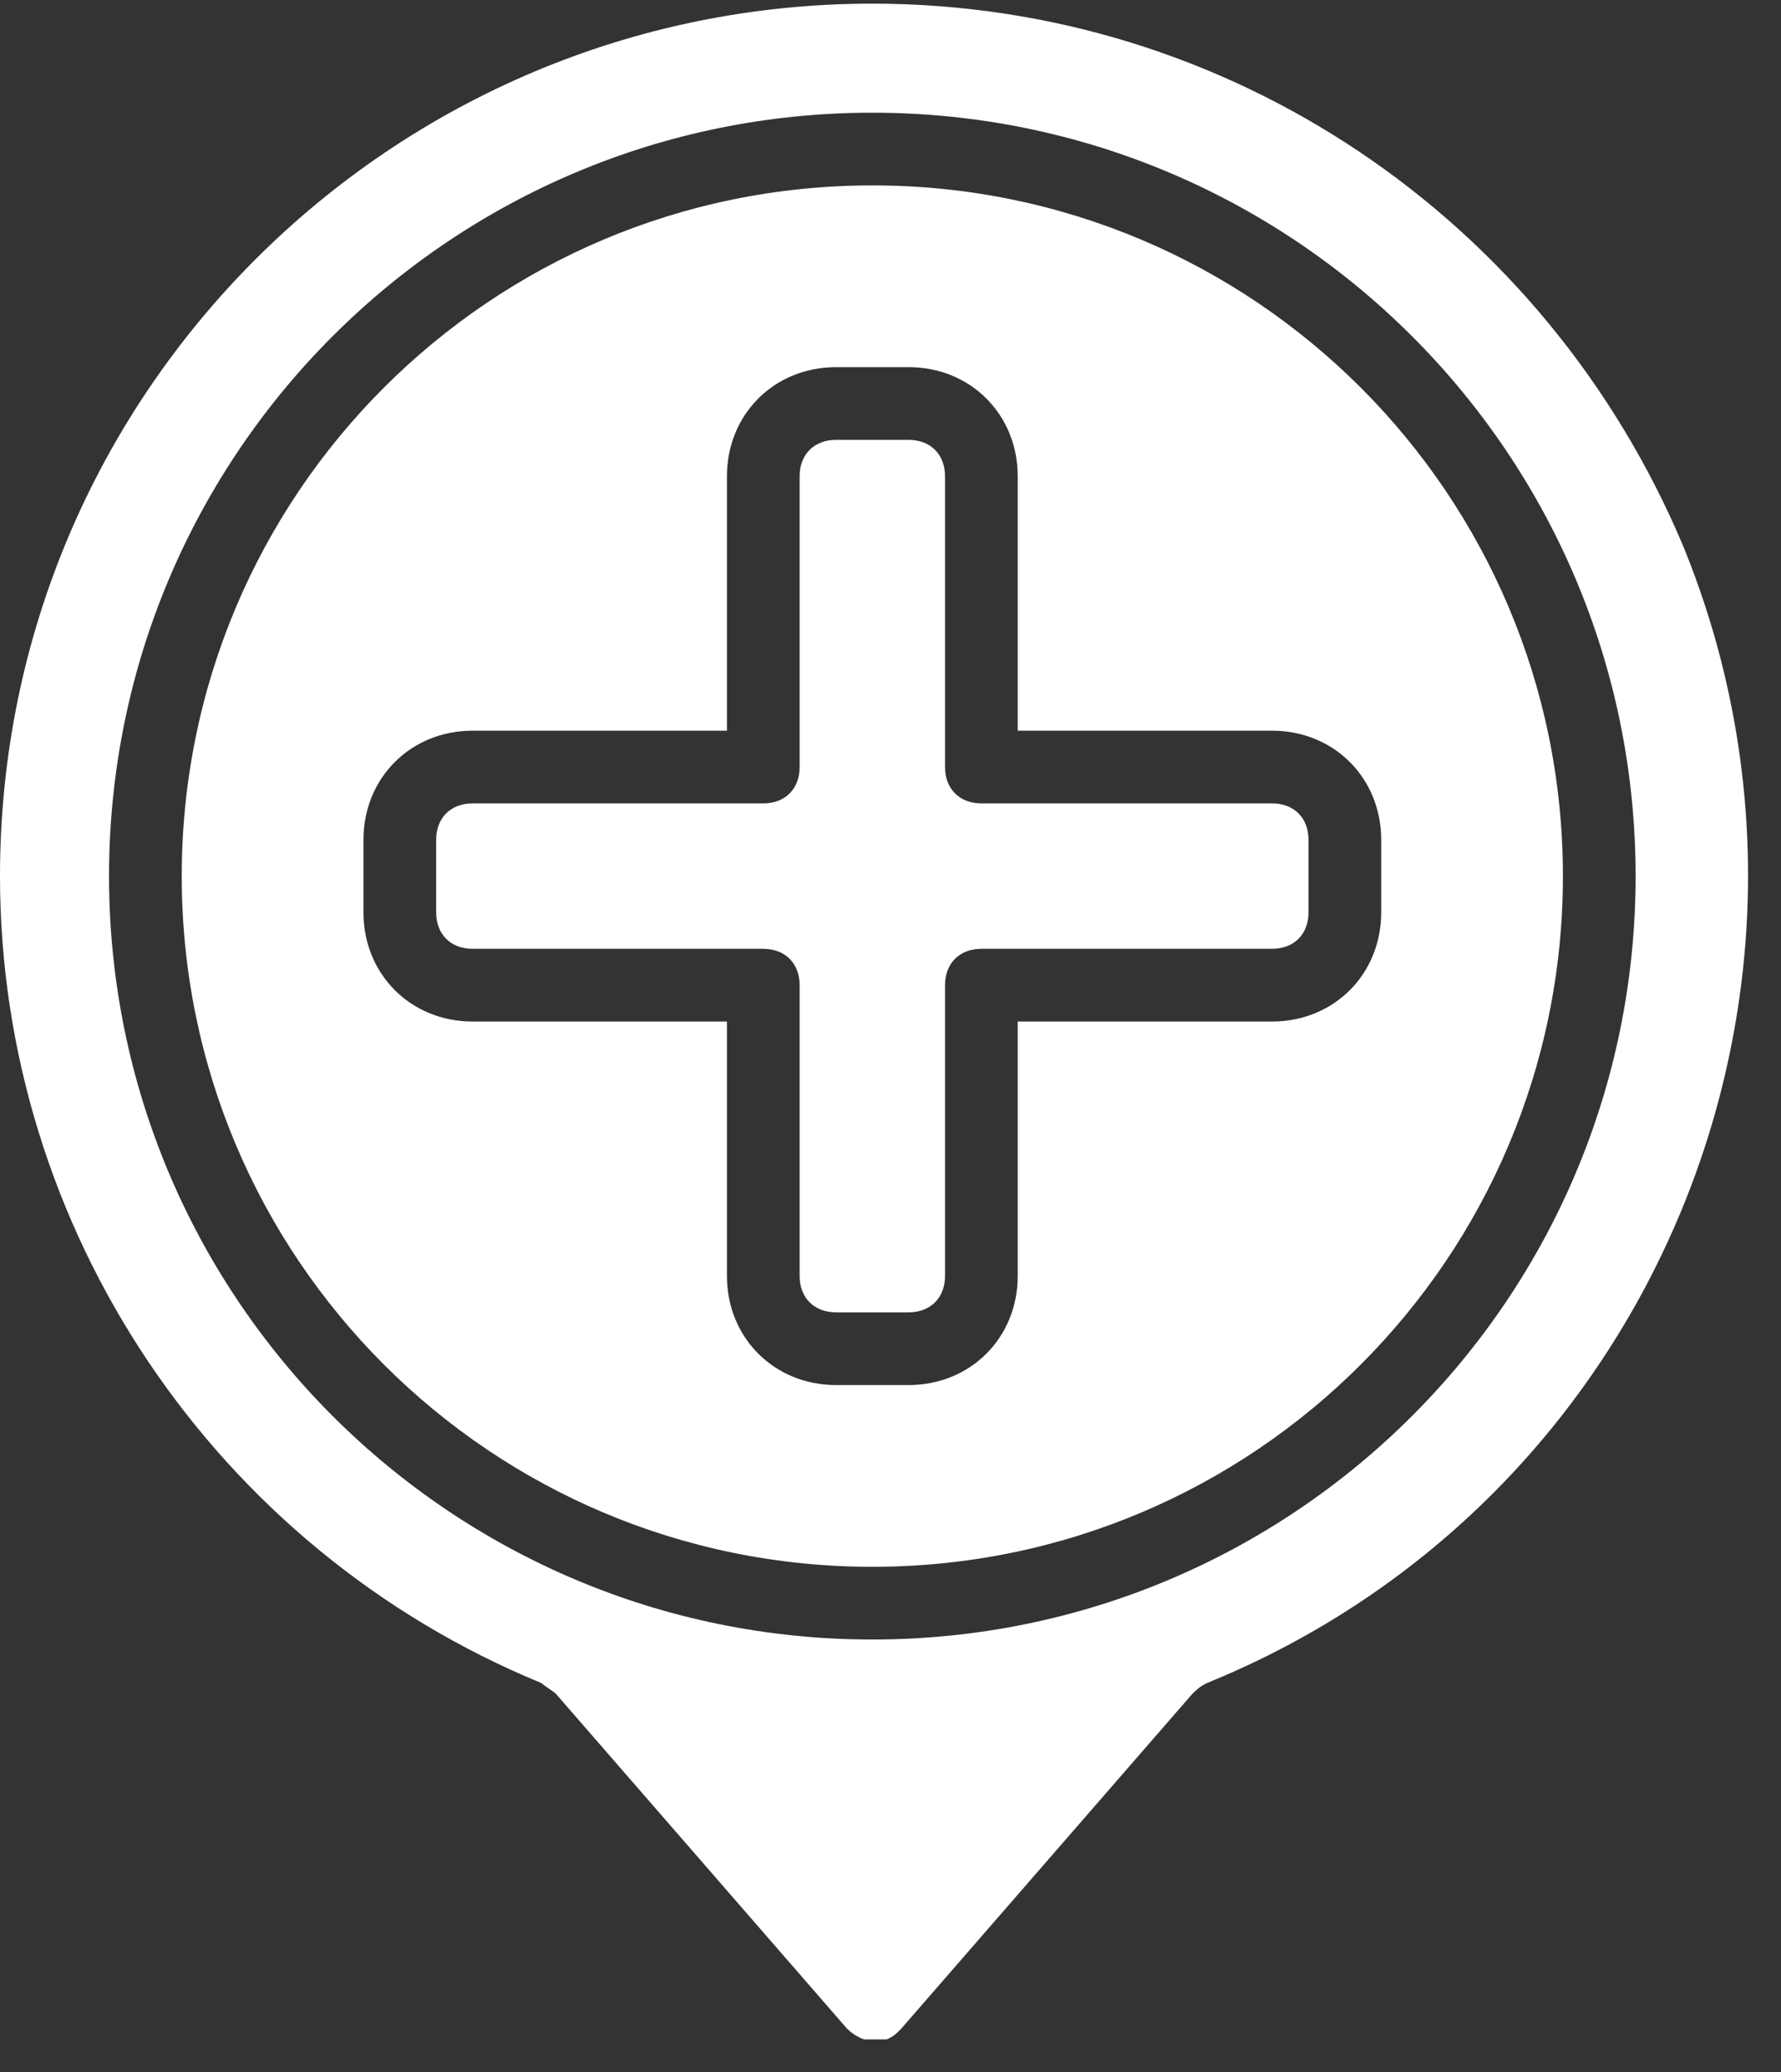 <svg width="49" height="57" viewBox="0 0 49 57" fill="none" xmlns="http://www.w3.org/2000/svg">
<rect x="0" y="0" width="49" height="57" fill="#333333" stroke="none"/>
<g clip-path="url(#clip0_1454_8032)">
<path d="M24 5.1C13.5 5.1 5 13.6 5 24.1C5 34.6 13.5 43.1 24 43.1C34.5 43.1 43 34.6 43 24.1C43 13.6 34.5 5.1 24 5.1ZM35 28.1H28V35.1C28 36.8 26.7 38.1 25 38.1H23C21.3 38.1 20 36.8 20 35.1V28.1H13C11.3 28.1 10 26.8 10 25.1V23.1C10 21.4 11.3 20.1 13 20.1H20V13.1C20 11.4 21.3 10.1 23 10.1H25C26.7 10.1 28 11.4 28 13.1V20.1H35C36.7 20.1 38 21.4 38 23.1V25.1C38 26.8 36.7 28.1 35 28.1Z" fill="white"/>
<path d="M35 22.1H27C26.4 22.1 26 21.7 26 21.1V13.1C26 12.5 25.6 12.1 25 12.1H23C22.4 12.1 22 12.5 22 13.1V21.1C22 21.7 21.6 22.1 21 22.1H13C12.4 22.1 12 22.5 12 23.1V25.1C12 25.7 12.4 26.1 13 26.1H21C21.6 26.1 22 26.5 22 27.1V35.1C22 35.7 22.4 36.1 23 36.1H25C25.6 36.1 26 35.7 26 35.1V27.1C26 26.5 26.4 26.1 27 26.1H35C35.6 26.1 36 25.7 36 25.1V23.1C36 22.5 35.6 22.1 35 22.1Z" fill="white"/>
<path d="M24 0.1C10.8 0.1 0 10.8 0 24.1C0 33.8 5.9 42.6 14.9 46.3C15 46.4 15.2 46.5 15.3 46.6L23.3 55.8C23.7 56.2 24.3 56.3 24.7 55.9C24.7 55.9 24.7 55.9 24.8 55.8L32.8 46.6C32.9 46.5 33 46.4 33.2 46.3C45.5 41.3 51.3 27.2 46.3 15C42.5 6 33.8 0.1 24 0.1ZM24 45.1C12.4 45.1 3 35.7 3 24.1C3 12.5 12.4 3.1 24 3.1C35.6 3.1 45 12.5 45 24.1C45 35.7 35.6 45.1 24 45.1Z" fill="white"/>
</g>
<defs>
<clipPath id="clip0_1454_8032">
<rect width="48.1" height="56" fill="white" transform="translate(0 0.1)"/>
</clipPath>
</defs>
</svg>
